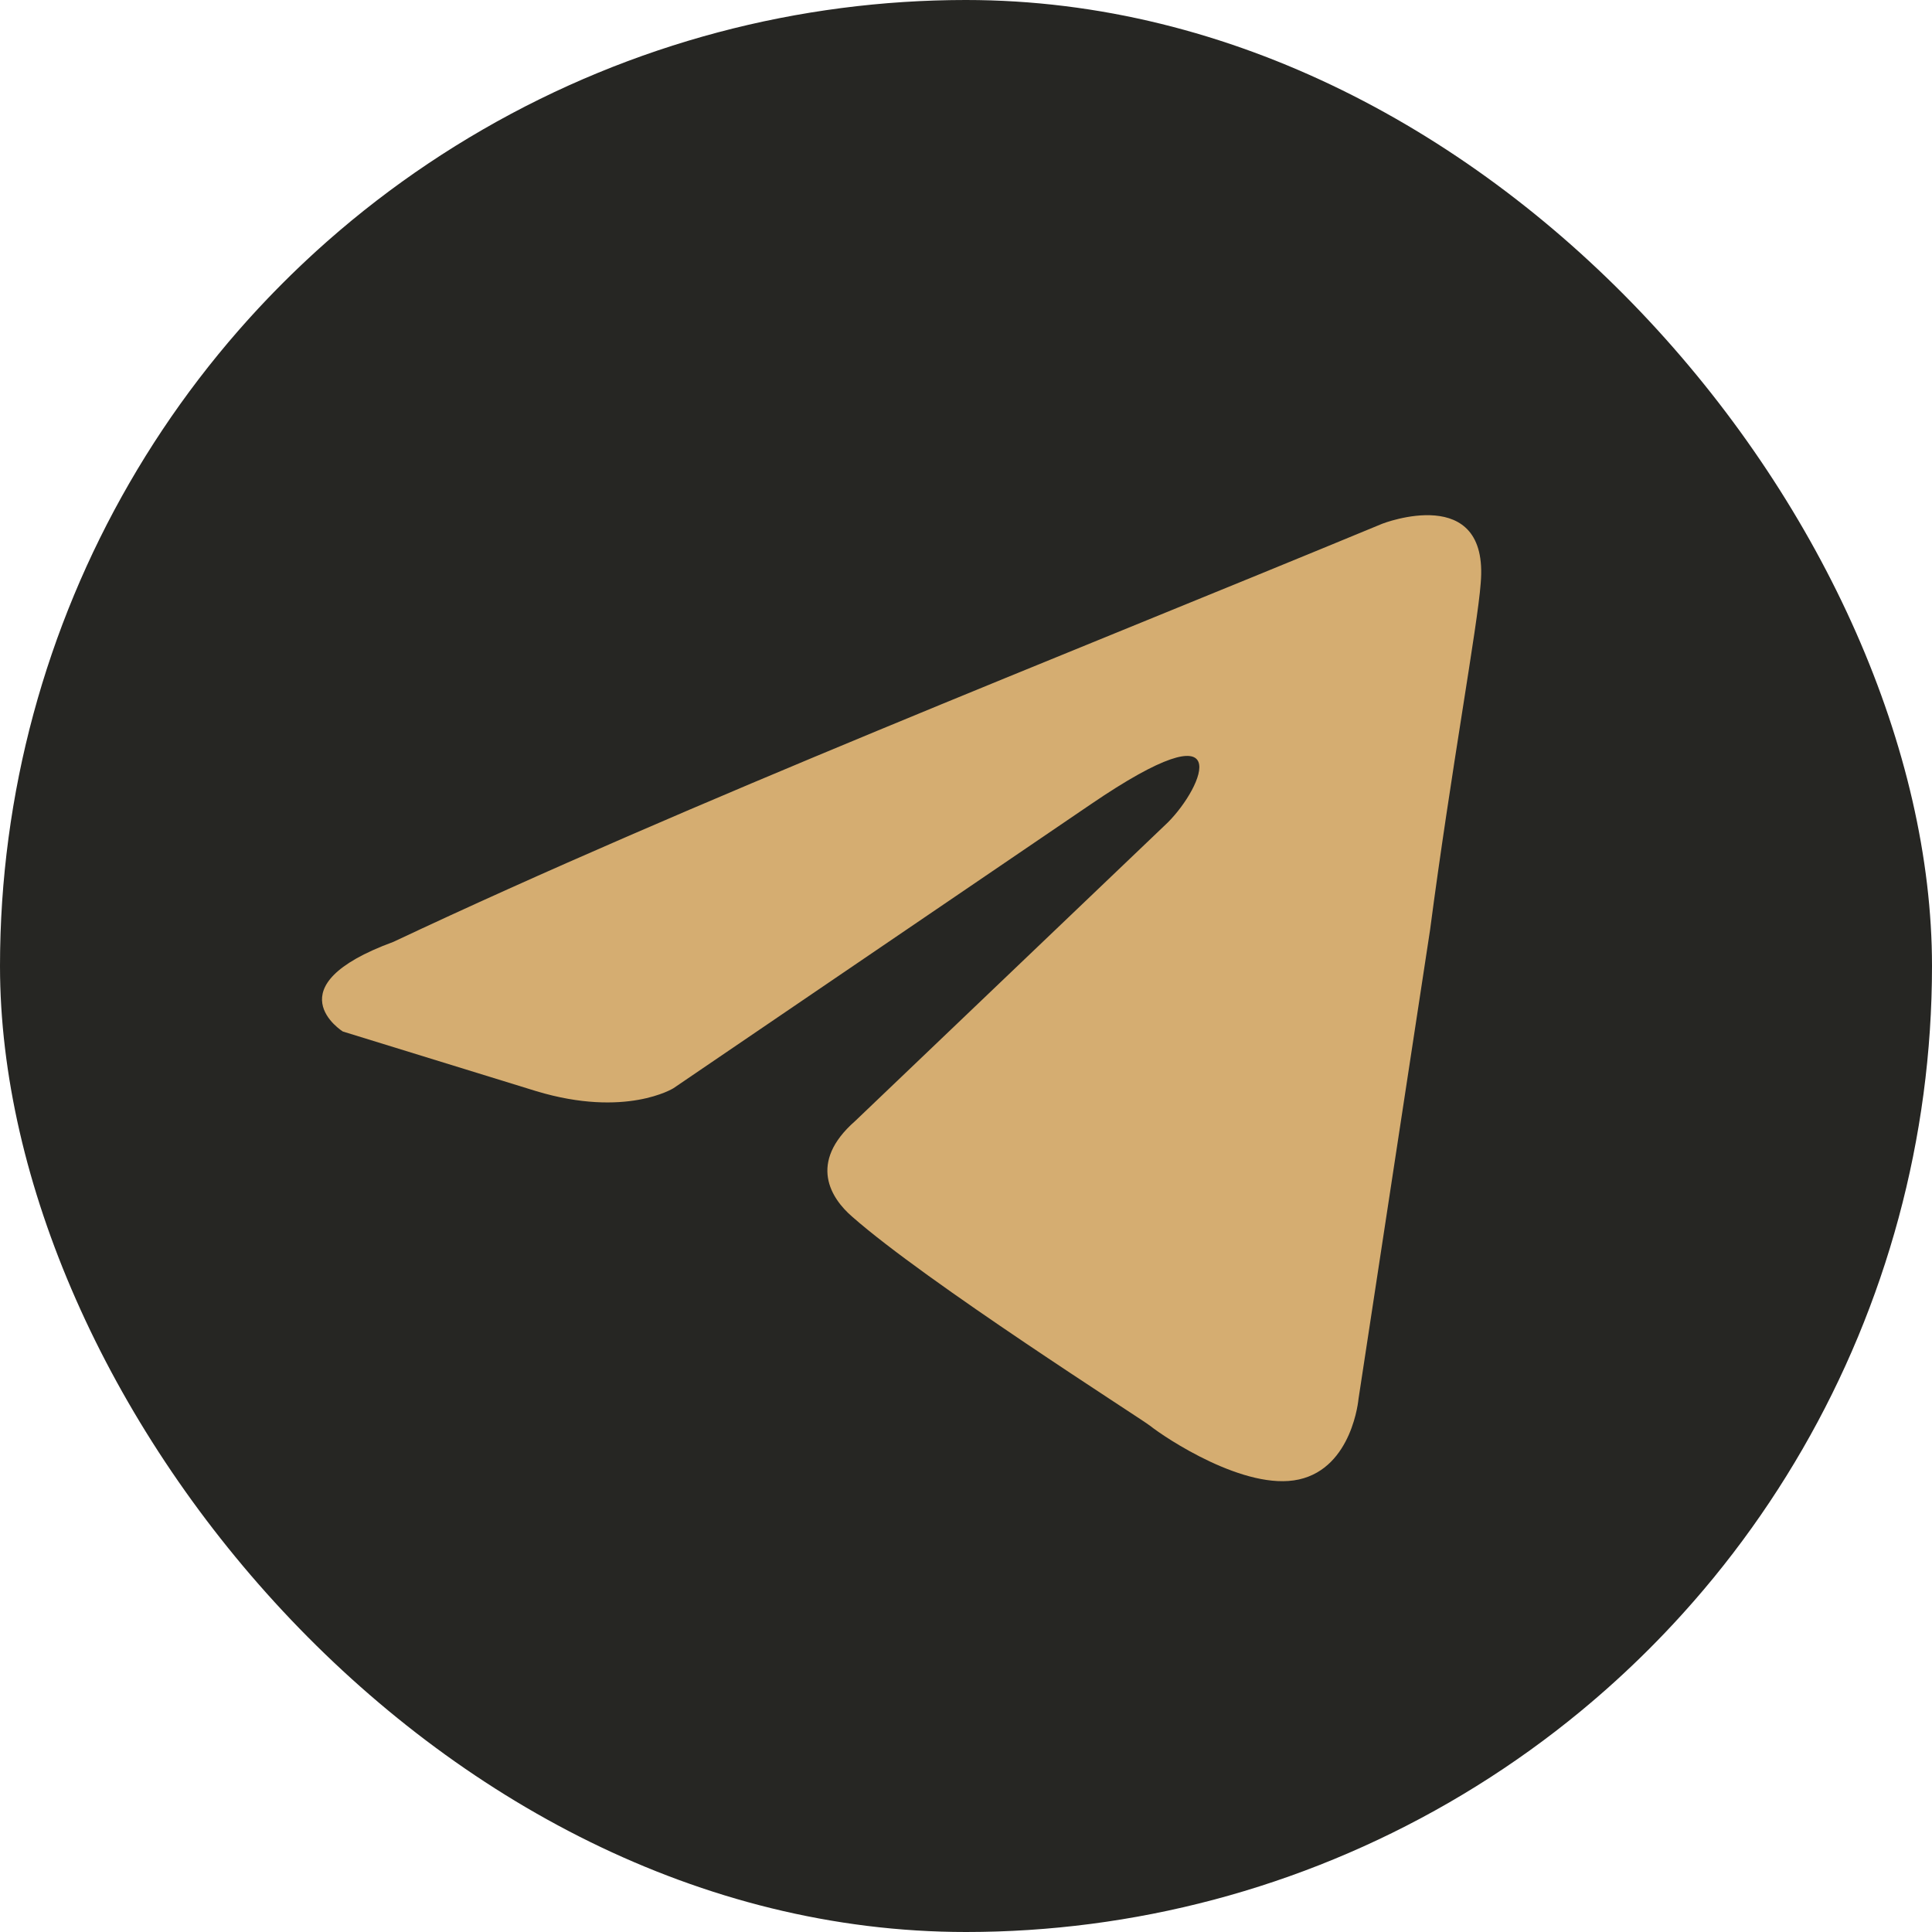 <?xml version="1.0" encoding="UTF-8"?> <svg xmlns="http://www.w3.org/2000/svg" width="30" height="30" viewBox="0 0 30 30" fill="none"><g clip-path="url(#clip0_376_535)"><circle cx="15" cy="15" r="15" fill="#262623"></circle><path d="M21.465 8.132C21.465 8.132 23.131 7.483 22.992 9.06C22.945 9.709 22.529 11.982 22.206 14.44L21.095 21.721C21.095 21.721 21.003 22.788 20.17 22.973C19.338 23.159 18.089 22.324 17.858 22.139C17.673 21.999 14.389 19.912 13.232 18.892C12.909 18.614 12.538 18.057 13.278 17.408L18.135 12.77C18.69 12.214 19.245 10.915 16.933 12.492L10.457 16.898C10.457 16.898 9.717 17.362 8.329 16.944L5.323 16.017C5.323 16.017 4.213 15.321 6.109 14.625C10.735 12.445 16.424 10.219 21.465 8.132Z" fill="#D5AD71"></path></g><defs><clipPath id="clip0_376_535"><rect width="30" height="30" rx="15" fill="white"></rect></clipPath></defs></svg> 
